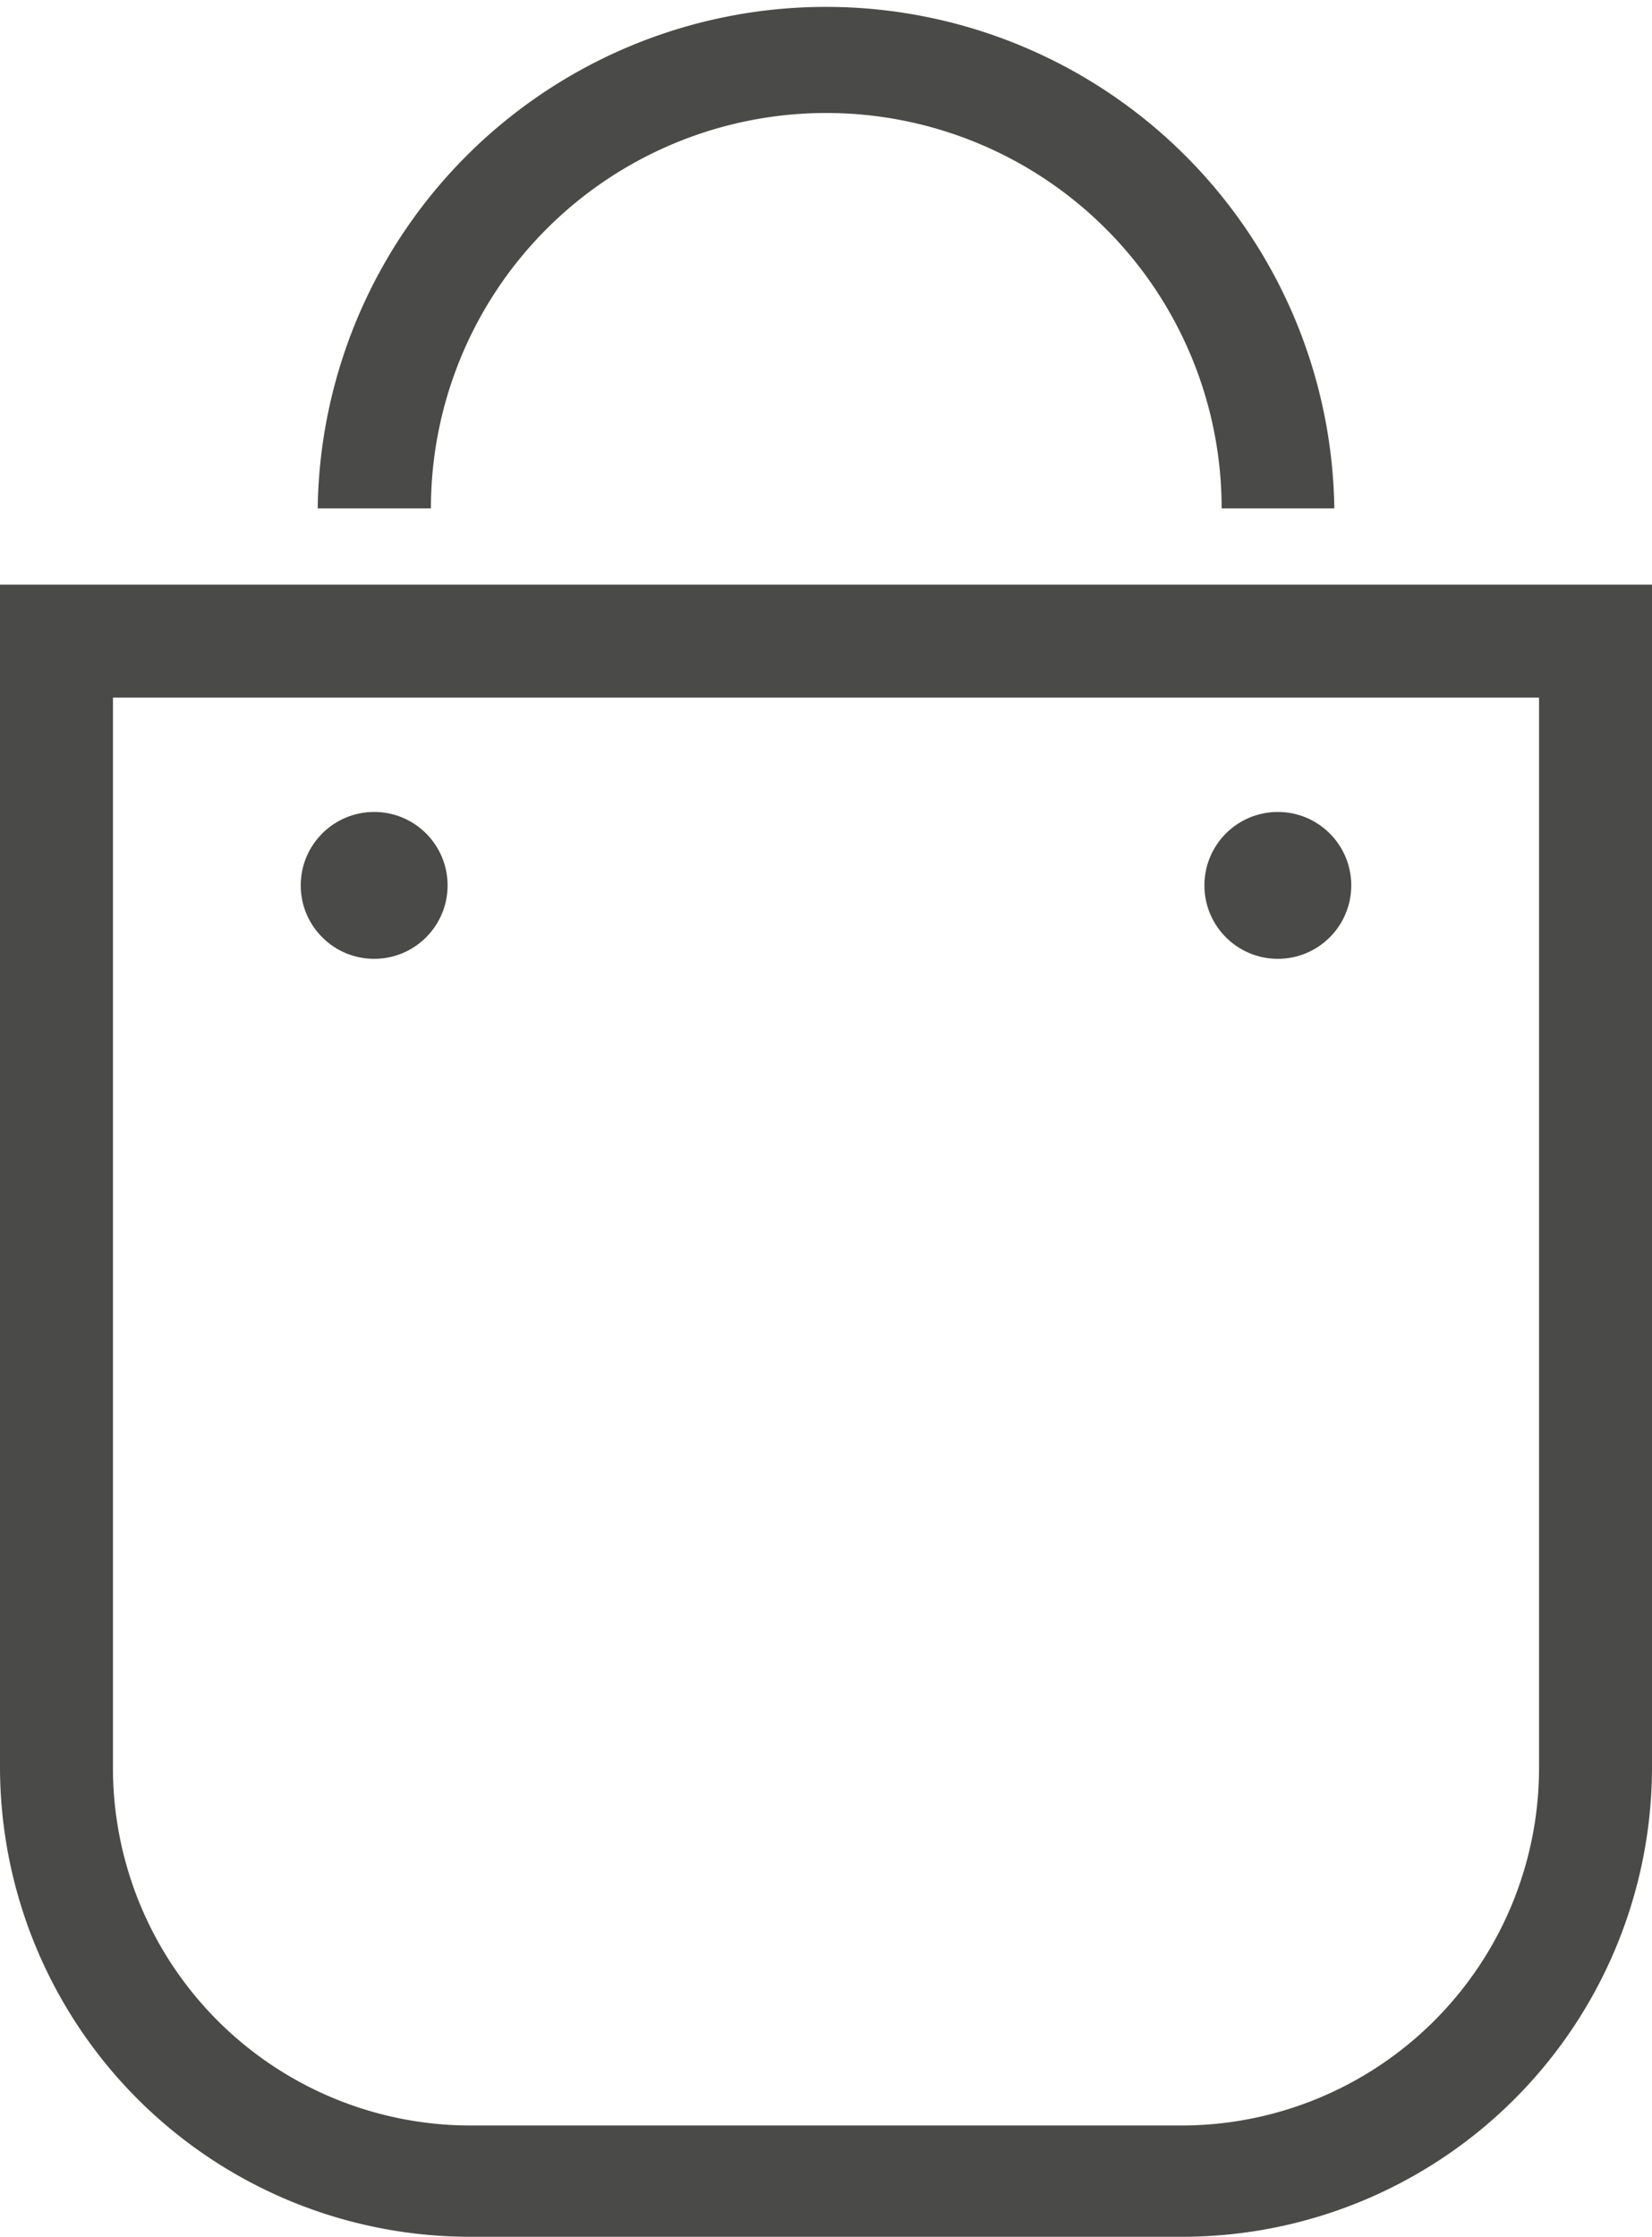<svg xmlns="http://www.w3.org/2000/svg" width="17.727" height="24" viewBox="0 0 17.727 24"><defs><style>.a{fill:#4a4a49;}</style></defs><g transform="translate(-41.5 -20.8)"><g transform="translate(41.5 27.073)"><path class="a" d="M54.182,79.927H46.545A5.044,5.044,0,0,1,41.5,74.882V62.2H59.227V74.9A5.041,5.041,0,0,1,54.182,79.927ZM42.712,63.412V74.9a3.838,3.838,0,0,0,3.833,3.833h7.636A3.838,3.838,0,0,0,58.015,74.9V63.412Z" transform="translate(-41.5 -62.2)"/></g><g transform="translate(44.909 20.8)"><path class="a" d="M74.909,26.255H73.7a4.242,4.242,0,0,0-8.485,0H64a5.455,5.455,0,0,1,10.909,0Z" transform="translate(-64 -20.8)"/></g><g transform="translate(54.424 29.512)"><circle class="a" cx="0.788" cy="0.788" r="0.788"/></g><g transform="translate(44.727 29.512)"><circle class="a" cx="0.788" cy="0.788" r="0.788" transform="translate(0)"/></g></g></svg>